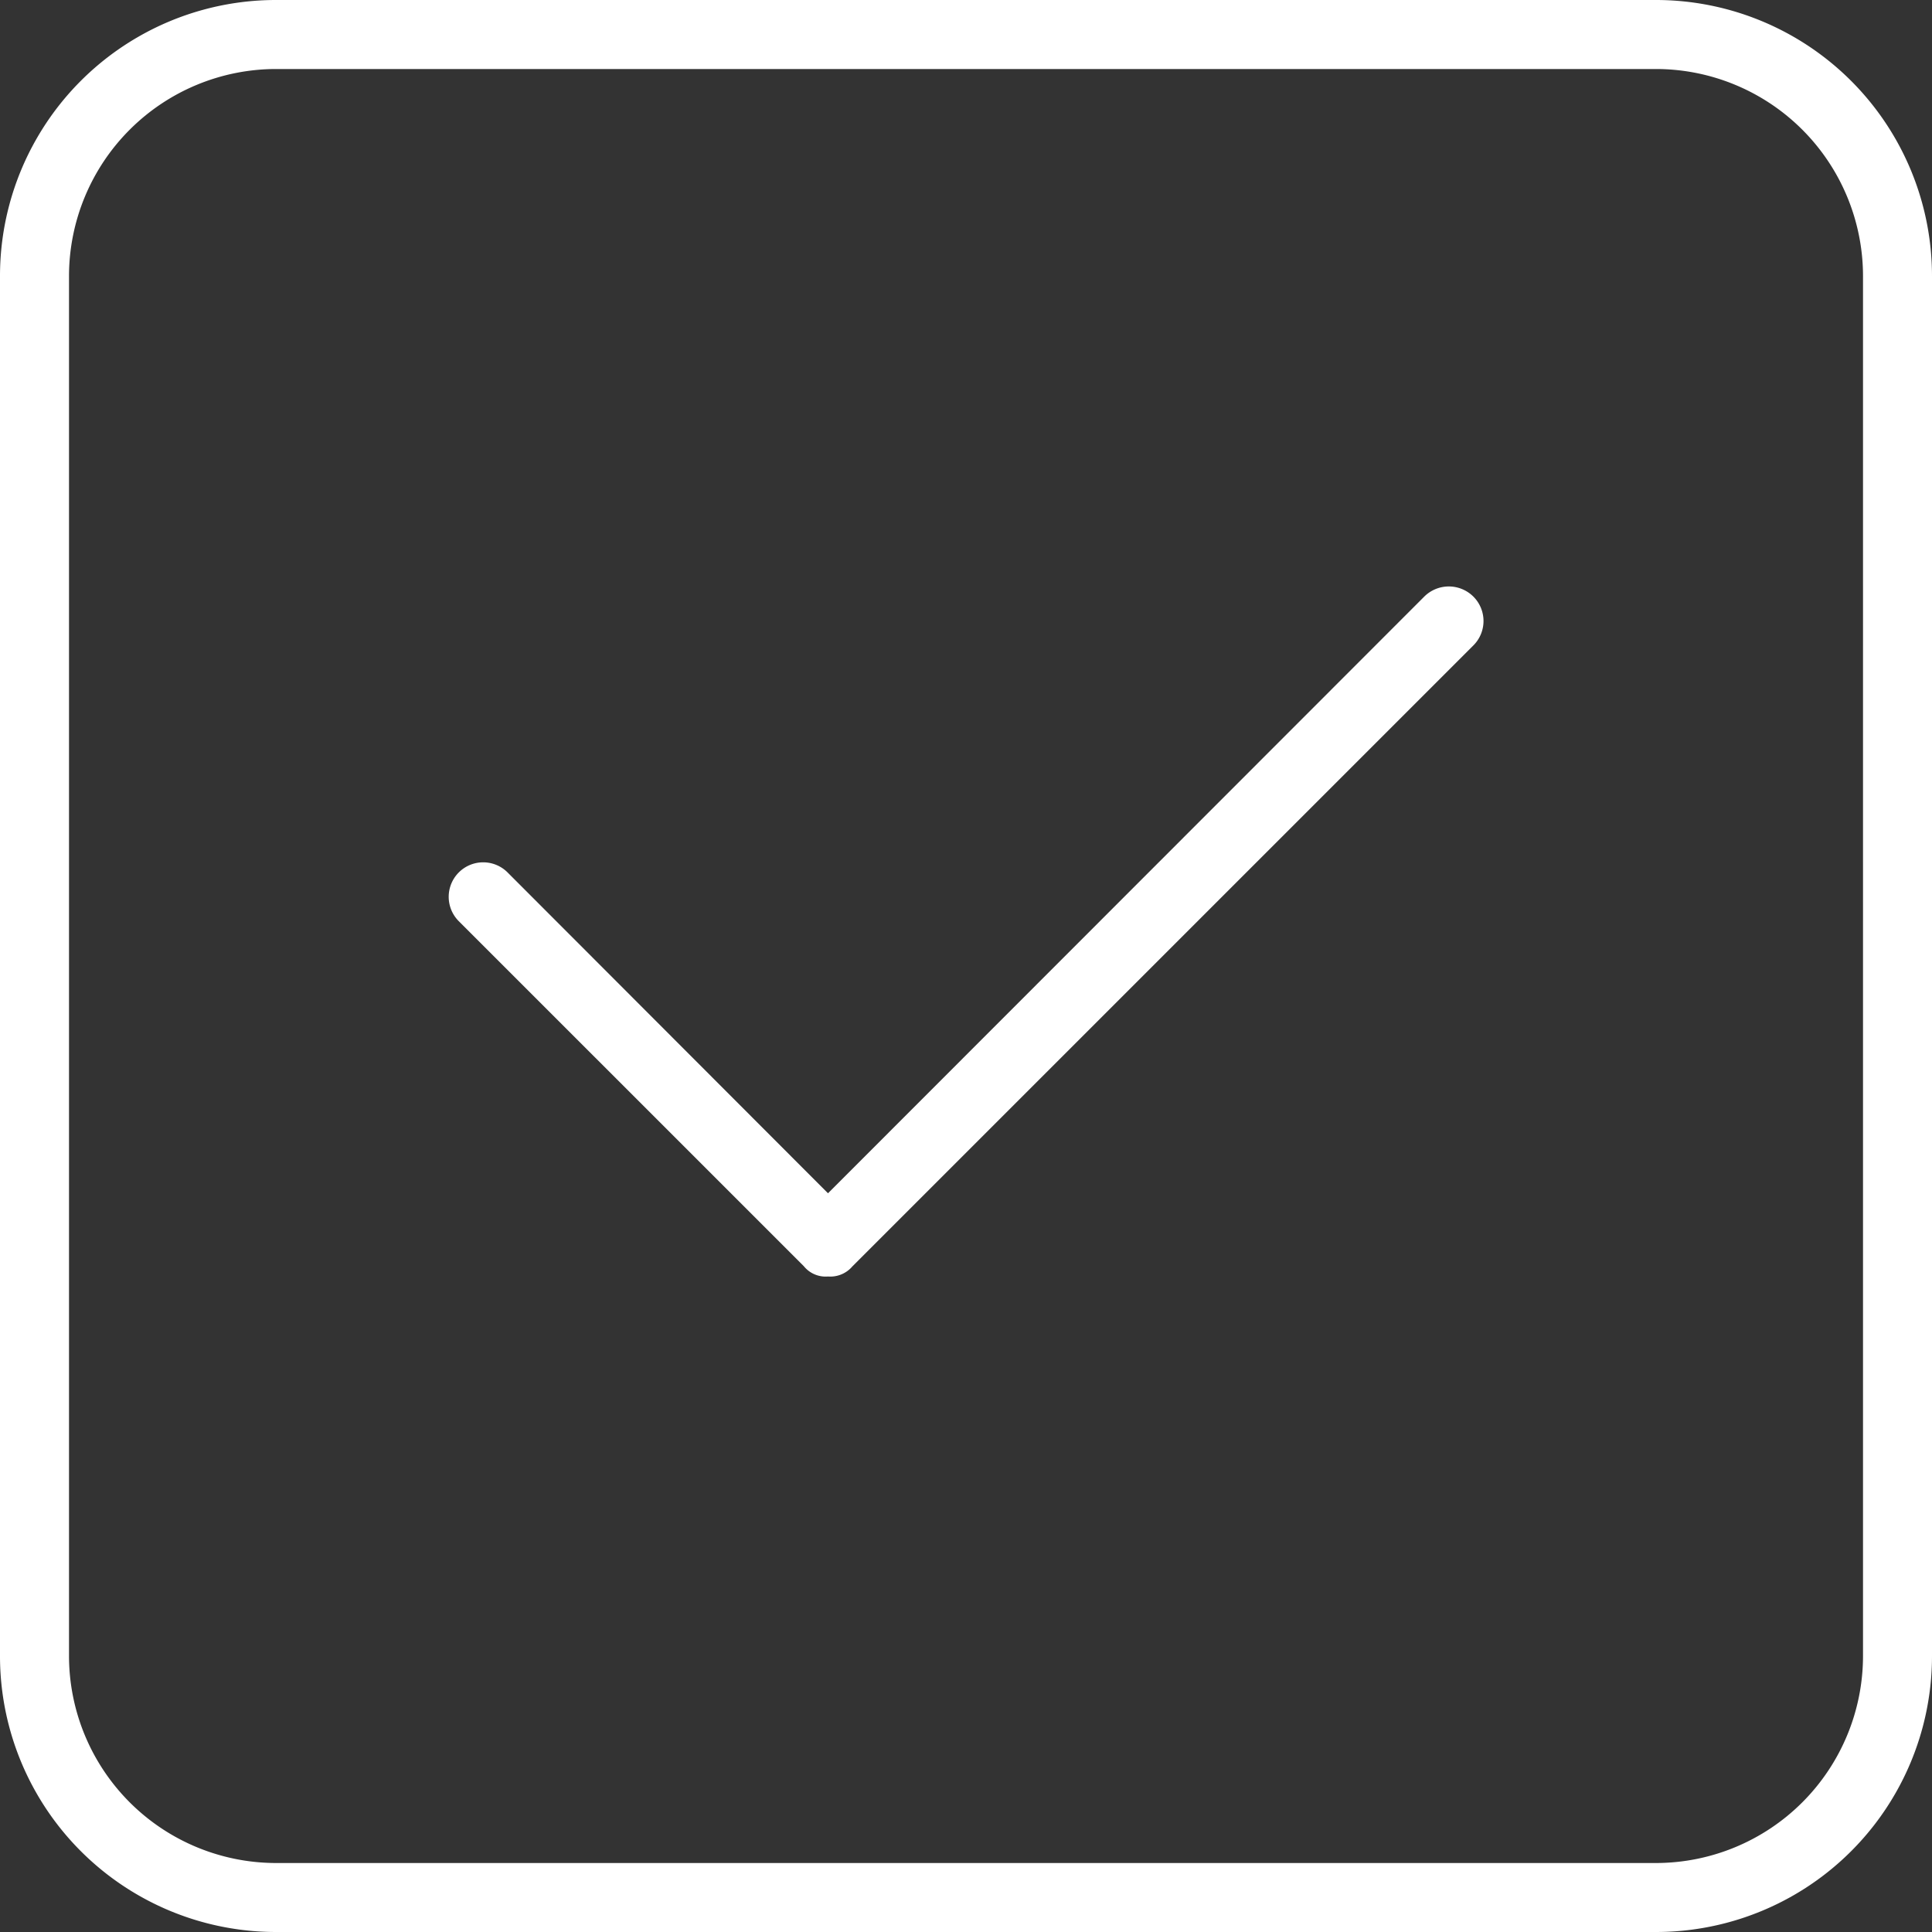 <svg xmlns="http://www.w3.org/2000/svg" width="78.75" height="78.75" viewBox="0 0 78.75 78.75">
  <rect x="0" y="0" width="78.75" height="78.75" fill="#333333" stroke="none"/>
  <path id="Path_777" data-name="Path 777" d="M58.061-48.814,33.75-24.486,20.689-37.564a1.405,1.405,0,0,0-1.988,0,1.406,1.406,0,0,0,0,1.988L32.764-21.514a1.145,1.145,0,0,0,.986.42,1.181,1.181,0,0,0,.994-.412L60.057-46.818a1.405,1.405,0,0,0,0-1.988A1.419,1.419,0,0,0,58.061-48.814ZM67.5-73.125H11.25A11.249,11.249,0,0,0,0-61.875v56.25A11.249,11.249,0,0,0,11.25,5.625H67.5A11.249,11.249,0,0,0,78.75-5.625v-56.25A11.255,11.255,0,0,0,67.5-73.125Zm8.438,67.5A8.446,8.446,0,0,1,67.5,2.813H11.25A8.446,8.446,0,0,1,2.813-5.625v-56.25a8.446,8.446,0,0,1,8.438-8.437H67.5a8.446,8.446,0,0,1,8.438,8.438Z" transform="translate(0 73.125)" fill="#fff"/>
</svg>
